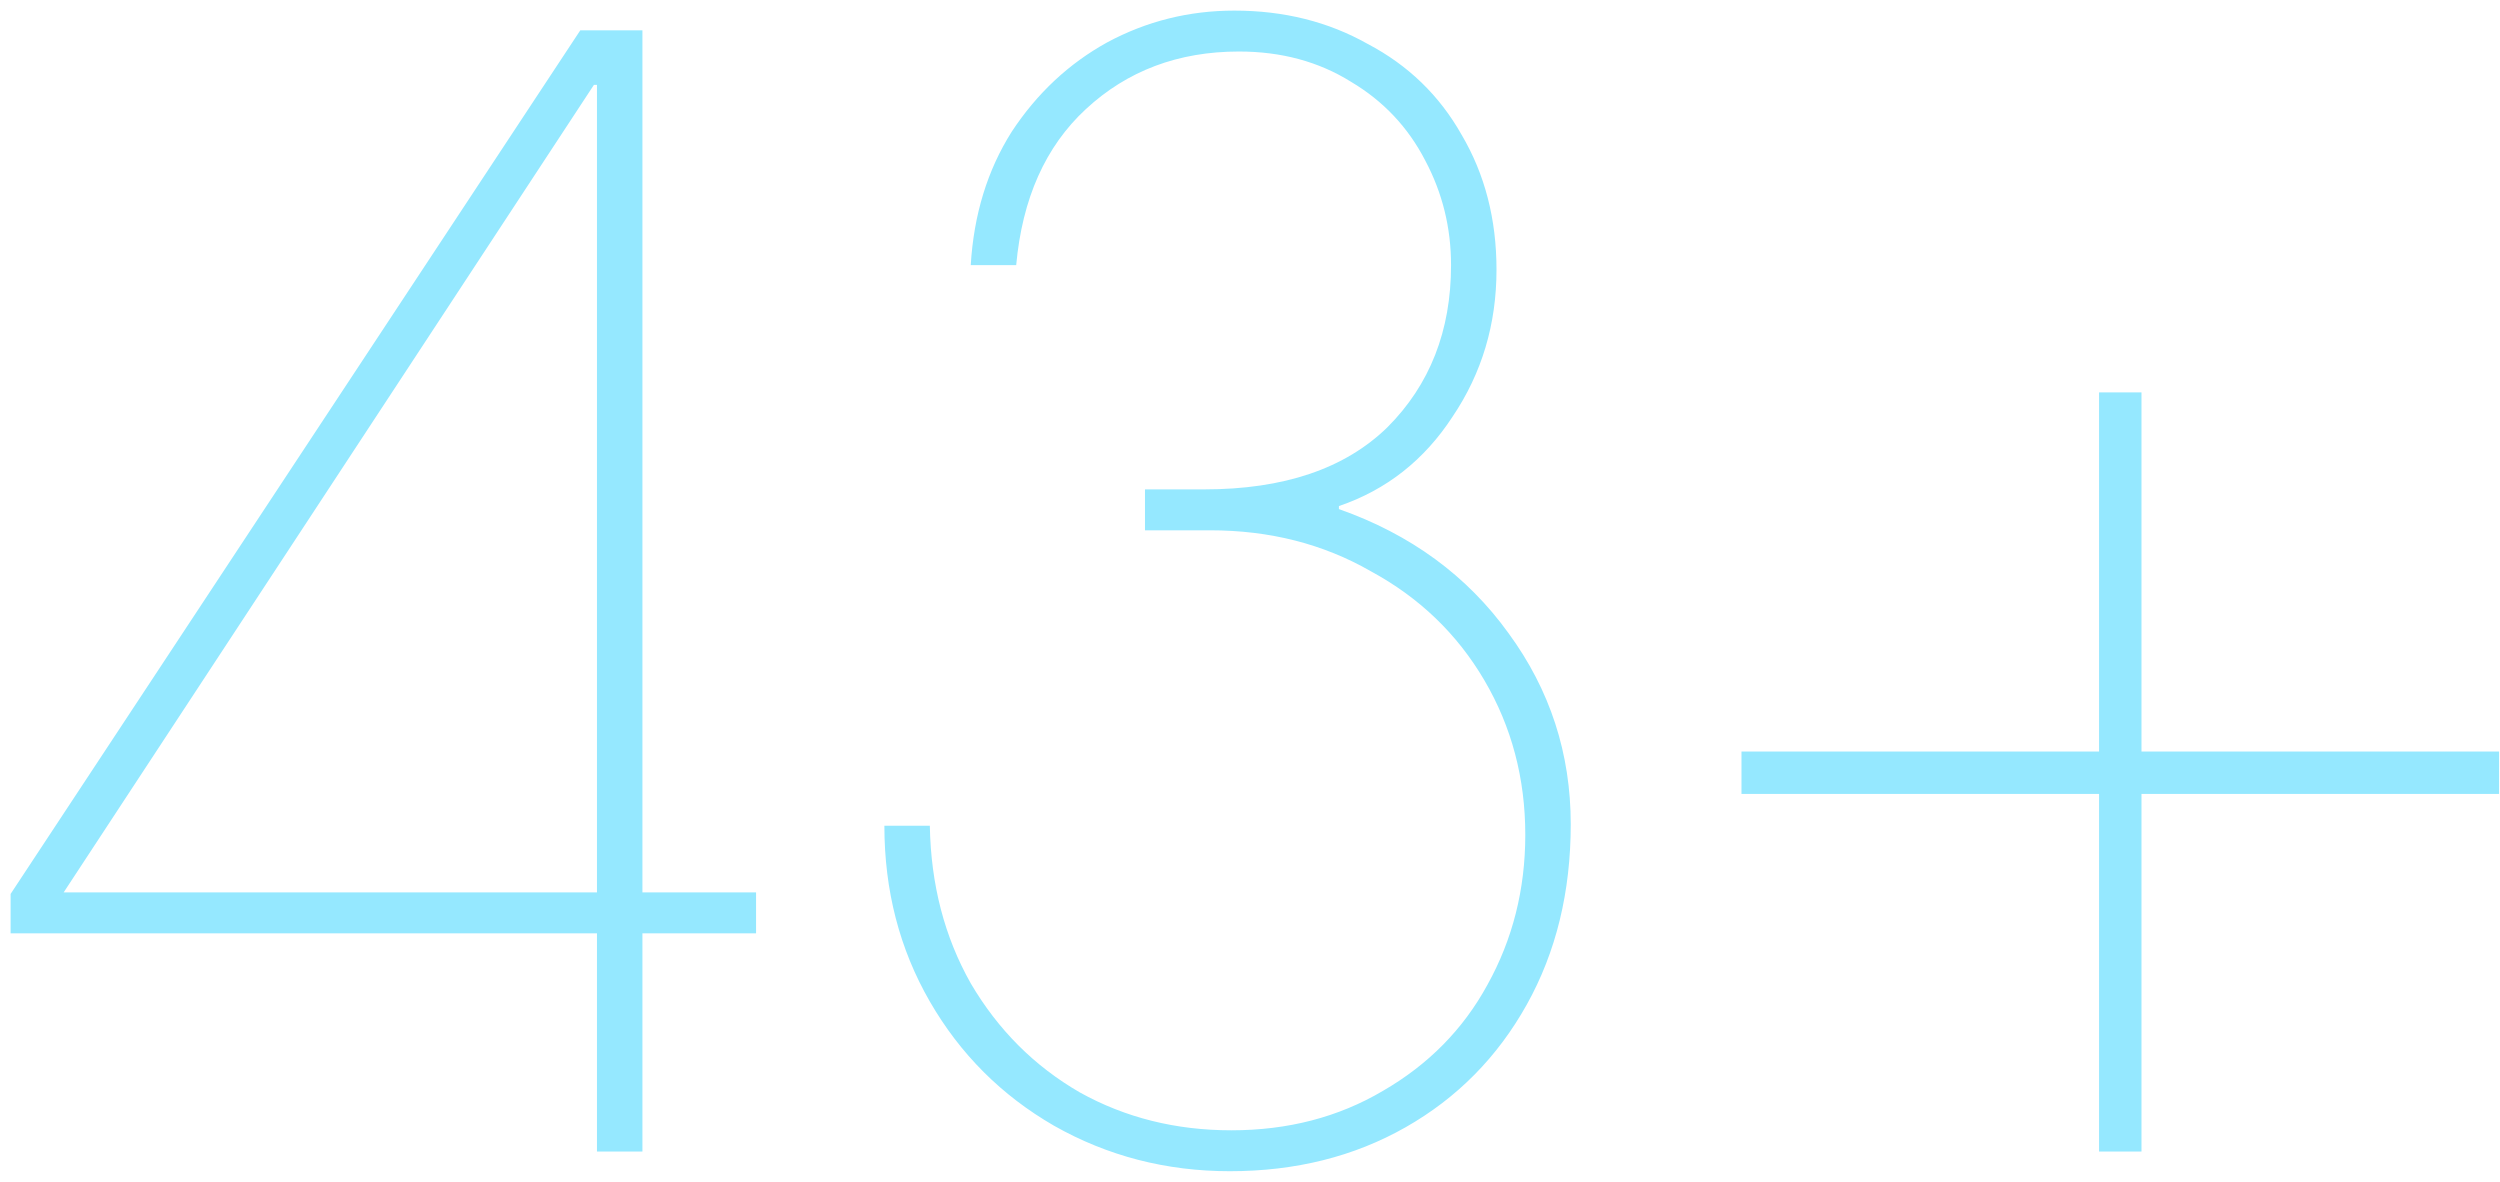 <?xml version="1.0" encoding="UTF-8"?> <svg xmlns="http://www.w3.org/2000/svg" width="165" height="78" viewBox="0 0 165 78" fill="none"><path d="M0.7 61.6V59L38.3 2H42.4V58.9H49.9V61.6H42.4V76H39.4V61.6H0.7ZM4.2 58.9H39.4V5.6H39.2L4.2 58.9ZM103.669 54.4C103.669 58.867 102.702 62.833 100.769 66.3C98.835 69.767 96.169 72.467 92.769 74.4C89.369 76.333 85.502 77.3 81.169 77.3C76.969 77.3 73.102 76.3 69.569 74.3C66.102 72.3 63.369 69.567 61.369 66.1C59.369 62.633 58.369 58.767 58.369 54.5H61.369C61.435 58.367 62.335 61.833 64.069 64.9C65.869 67.967 68.269 70.367 71.269 72.1C74.269 73.767 77.602 74.6 81.269 74.6C85.002 74.6 88.335 73.733 91.269 72C94.269 70.267 96.569 67.933 98.169 65C99.835 62 100.669 58.7 100.669 55.1C100.669 51.367 99.769 47.967 97.969 44.9C96.169 41.833 93.669 39.433 90.469 37.7C87.335 35.9 83.802 35 79.869 35H75.569V32.3H79.469C84.735 32.3 88.769 30.933 91.569 28.2C94.369 25.4 95.769 21.833 95.769 17.5C95.769 15.033 95.202 12.733 94.069 10.6C92.935 8.4 91.302 6.667 89.169 5.4C87.035 4.067 84.569 3.4 81.769 3.4C77.769 3.4 74.402 4.667 71.669 7.2C69.002 9.667 67.469 13.1 67.069 17.5H64.069C64.269 14.167 65.169 11.233 66.769 8.7C68.435 6.167 70.535 4.2 73.069 2.8C75.669 1.4 78.469 0.7 81.469 0.7C84.735 0.7 87.669 1.433 90.269 2.9C92.935 4.3 95.002 6.3 96.469 8.9C98.002 11.5 98.769 14.467 98.769 17.8C98.769 21.4 97.802 24.633 95.869 27.5C94.002 30.367 91.502 32.333 88.369 33.4V33.6C93.102 35.267 96.835 38 99.569 41.8C102.302 45.533 103.669 49.733 103.669 54.4ZM114.938 52.4V49.6H138.538V25.9H141.338V49.6H164.938V52.4H141.338V76H138.538V52.4H114.938Z" fill="#95E8FF"></path></svg> 